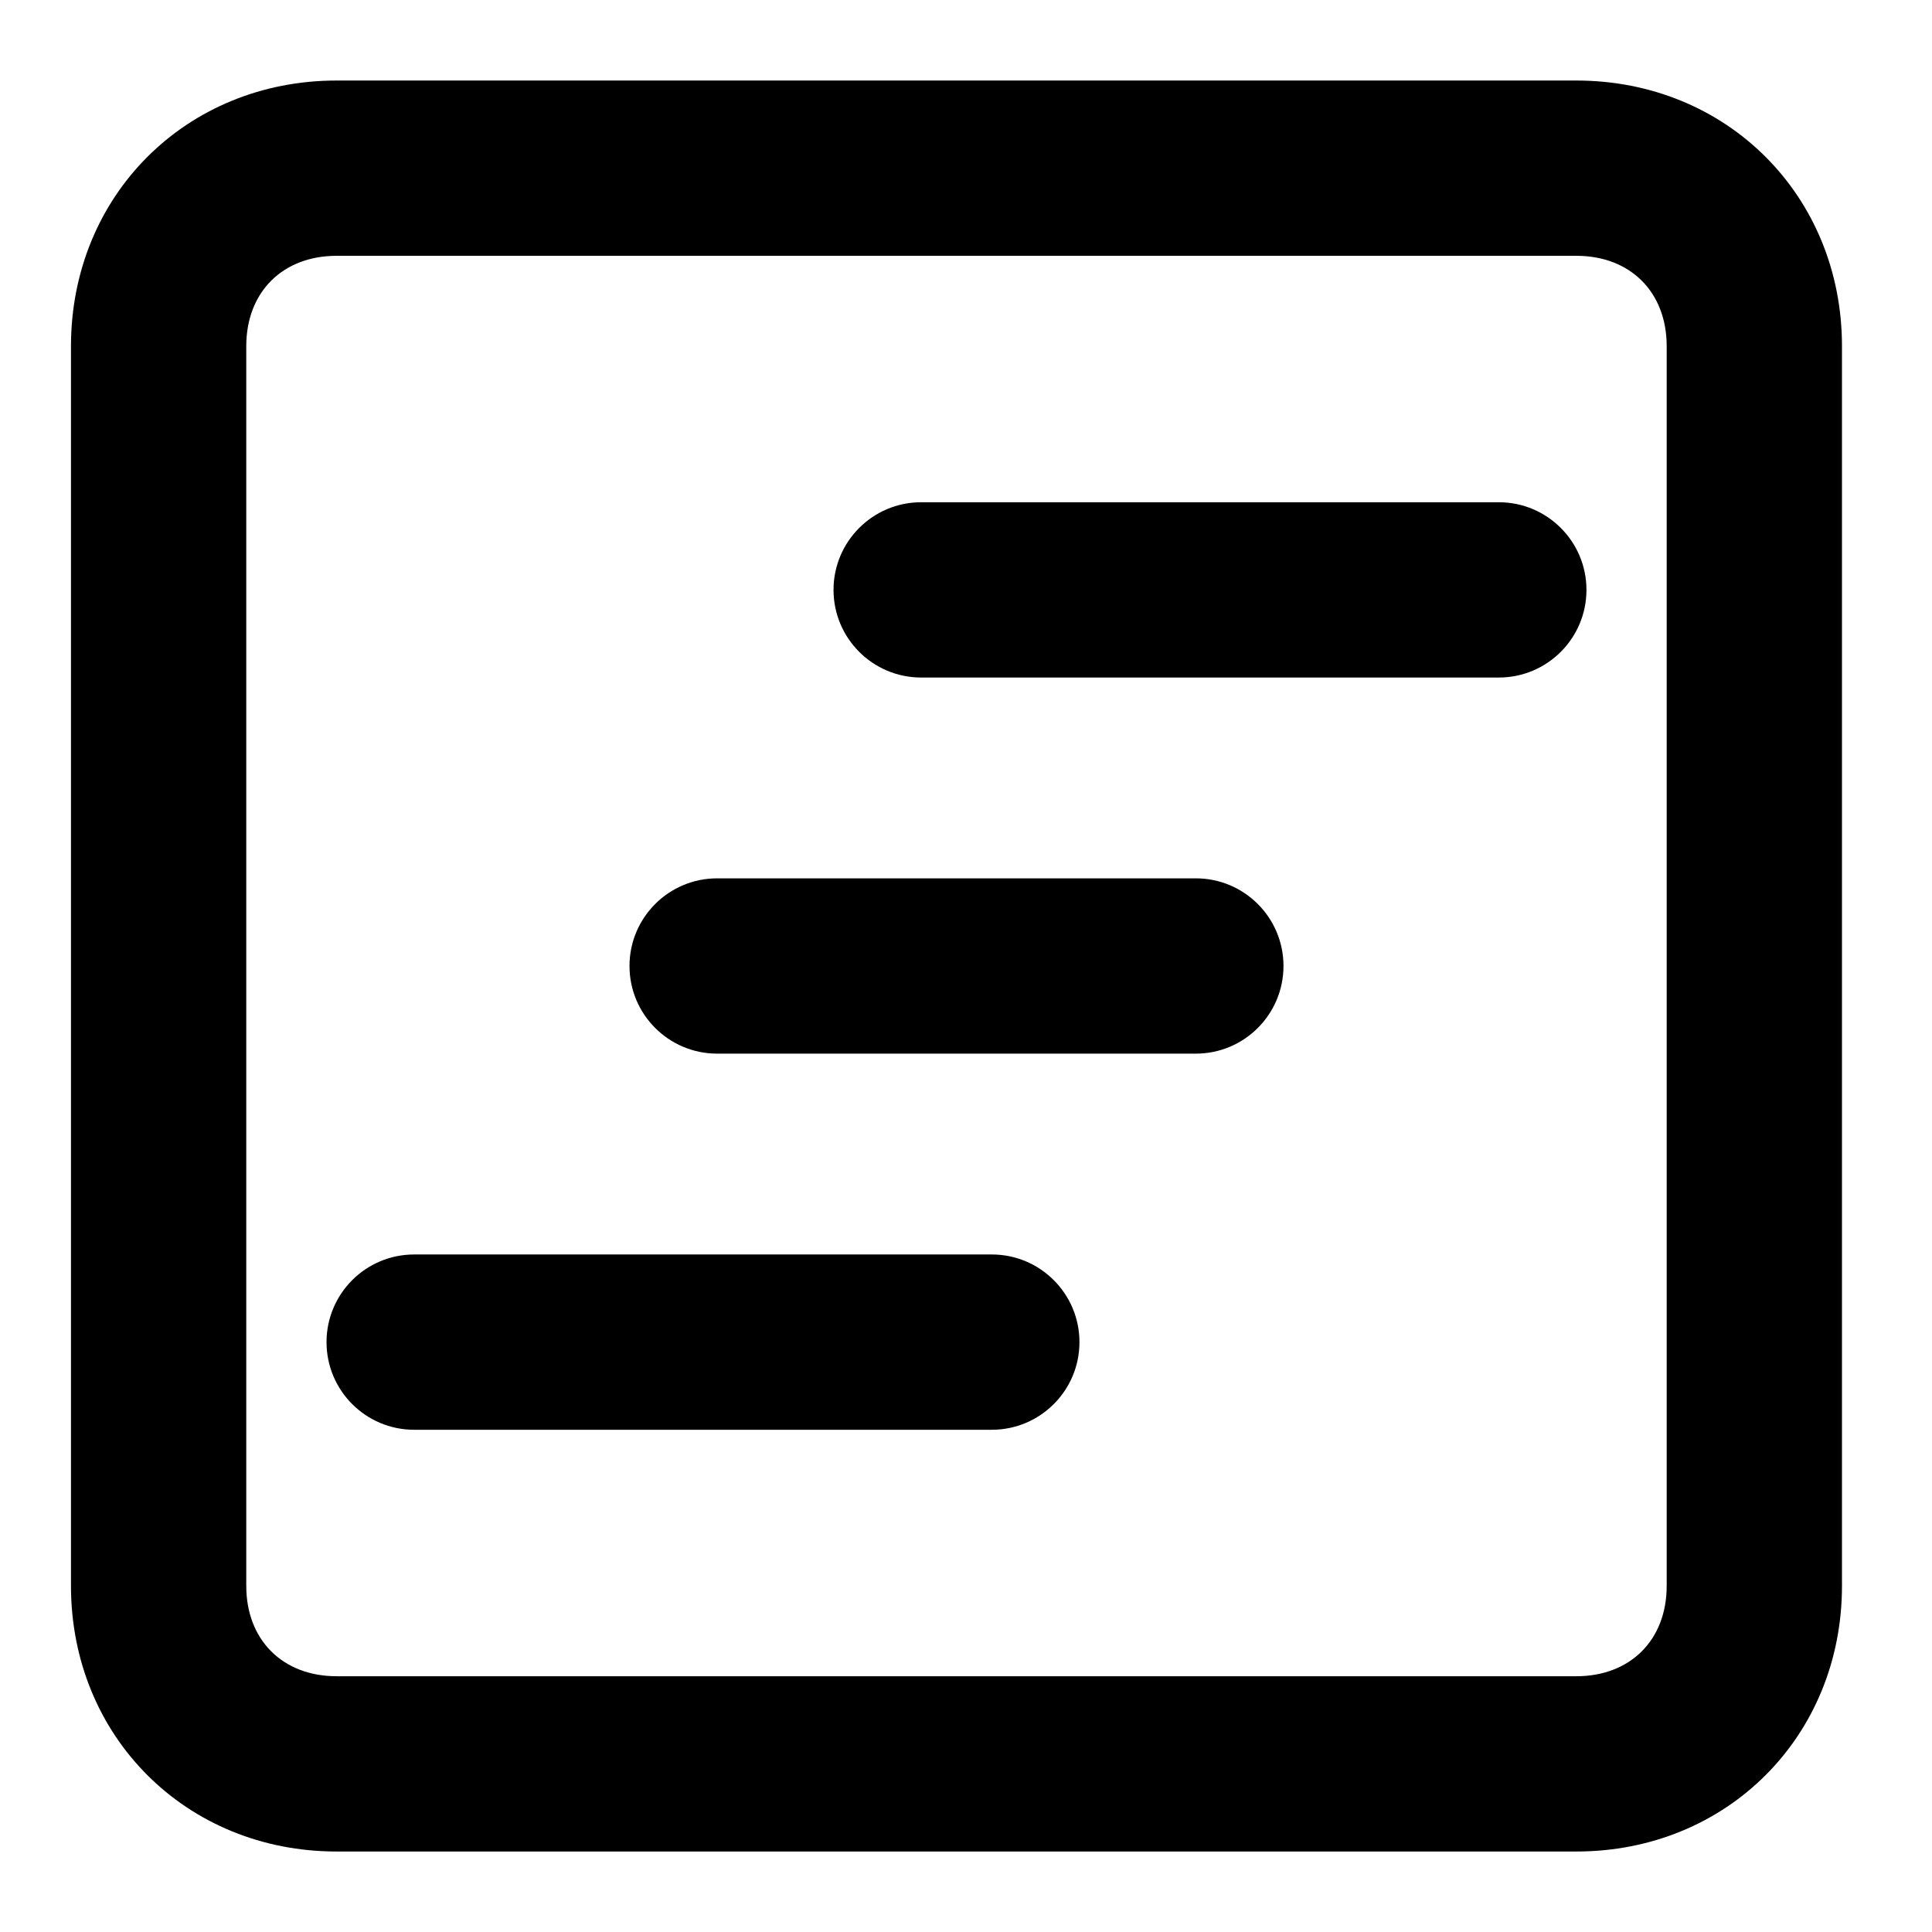 <?xml version="1.0" encoding="UTF-8"?>
<!-- Uploaded to: SVG Repo, www.svgrepo.com, Generator: SVG Repo Mixer Tools -->
<svg fill="#000000" width="800px" height="800px" version="1.1" viewBox="144 144 512 512" xmlns="http://www.w3.org/2000/svg">
 <g>
  <path d="m585.69 564.27c0 14.324-9.621 23.949-23.949 23.949h-328.53c-14.328 0-23.949-9.629-23.949-23.949v-328.53c0-14.328 9.621-23.949 23.949-23.949h328.53c14.328 0 23.949 9.621 23.949 23.949zm-23.949-398.93h-328.53c-39.891 0-70.402 30.504-70.402 70.402v328.53c0 39.891 30.512 70.398 70.402 70.398h328.53c39.898 0 70.402-30.504 70.402-70.398v-328.53c0-39.898-30.504-70.402-70.402-70.402"/>
  <path d="m406.84 476.45h-153.08c-12.832 0-23.227 10.402-23.227 23.227 0 12.82 10.395 23.227 23.227 23.227h153.08c12.82 0 23.227-10.402 23.227-23.227 0-12.82-10.402-23.227-23.227-23.227"/>
  <path d="m460.91 376.77h-126.86c-12.82 0-23.227 10.402-23.227 23.227 0 12.82 10.402 23.227 23.227 23.227h126.86c12.82 0 23.227-10.402 23.227-23.227 0-12.82-10.402-23.227-23.227-23.227"/>
  <path d="m541.2 277.1h-153.08c-12.82 0-23.227 10.402-23.227 23.227 0 12.82 10.402 23.227 23.227 23.227h153.08c12.82 0 23.227-10.402 23.227-23.227 0-12.82-10.402-23.227-23.227-23.227"/>
 </g>
</svg>